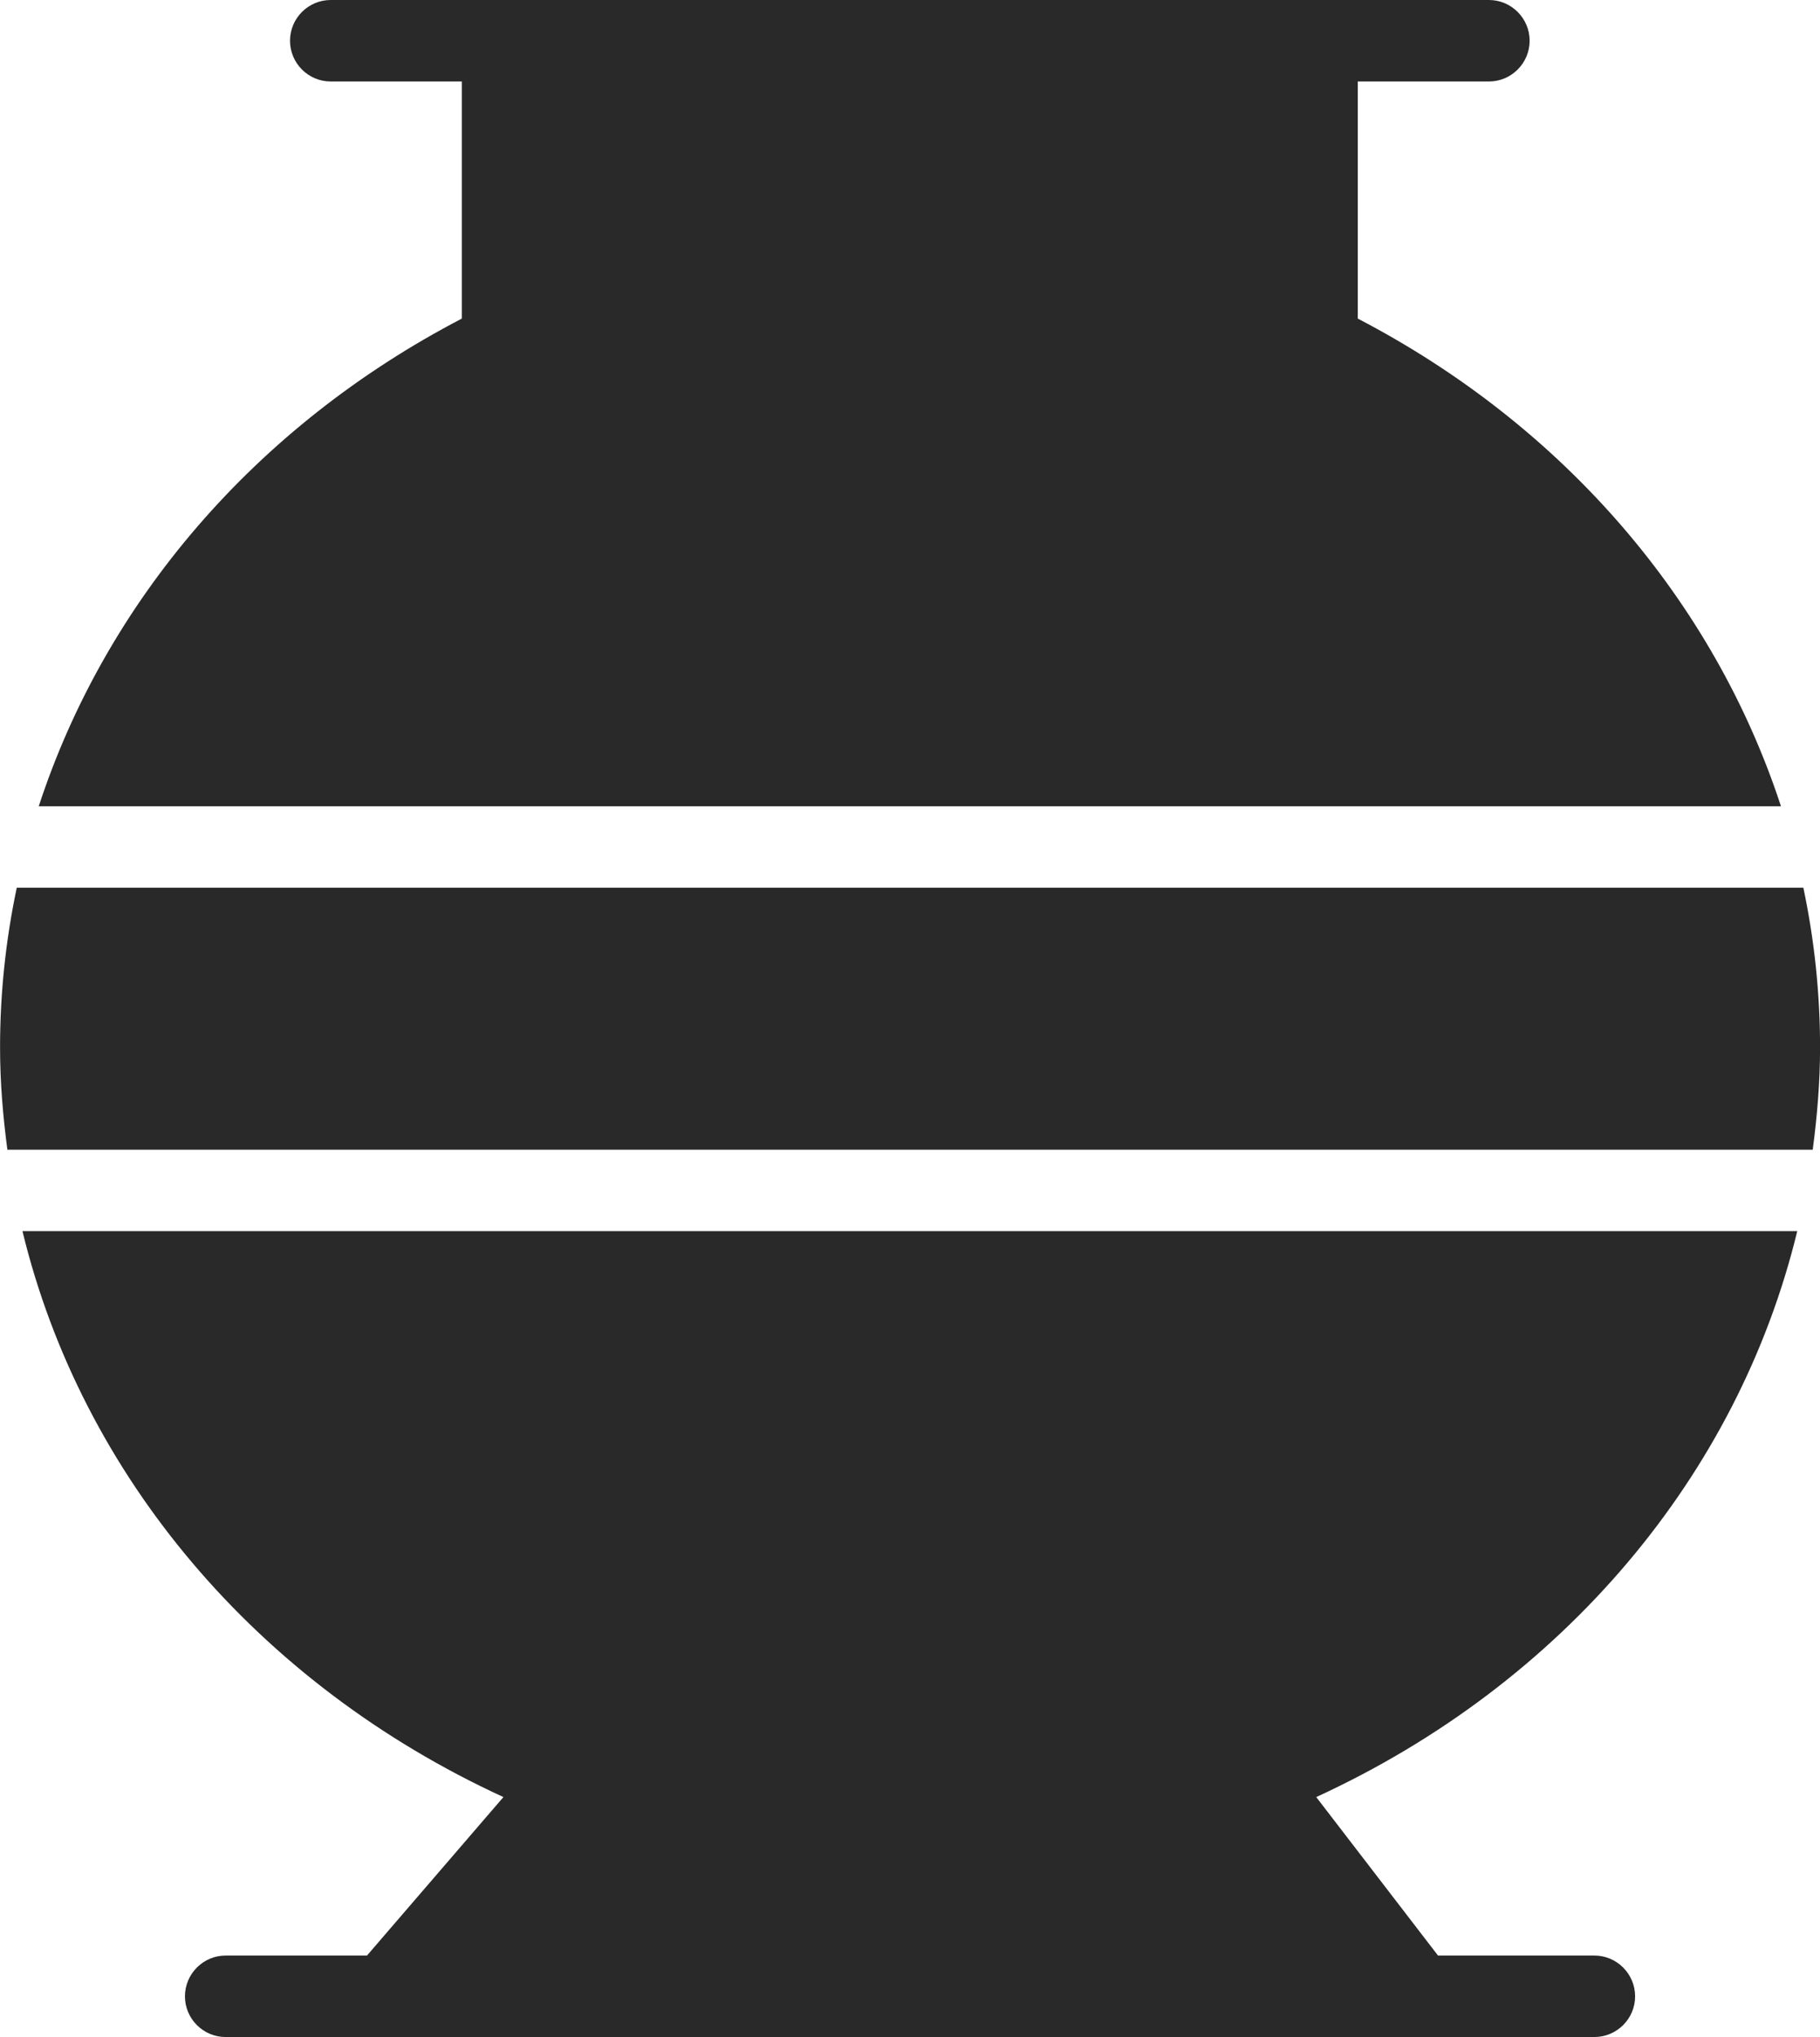 <?xml version="1.0" encoding="utf-8"?>
<!-- Generator: Adobe Illustrator 15.0.0, SVG Export Plug-In . SVG Version: 6.00 Build 0)  -->
<!DOCTYPE svg PUBLIC "-//W3C//DTD SVG 1.1//EN" "http://www.w3.org/Graphics/SVG/1.1/DTD/svg11.dtd">
<svg version="1.1" id="Слой_1" xmlns="http://www.w3.org/2000/svg" xmlns:xlink="http://www.w3.org/1999/xlink" x="0px" y="0px"
	 width="31.283px" height="35px" viewBox="106.491 10 31.283 35" enable-background="new 106.491 10 31.283 35"
	 xml:space="preserve">
<g>
	<g>
		<path fill="#292929" d="M129.829,15.474V11.4h2.255c0.385,0,0.699-0.315,0.699-0.7s-0.314-0.7-0.699-0.7h-19.909
			c-0.385,0-0.699,0.314-0.699,0.7s0.314,0.7,0.699,0.7h2.254v4.074c-3.563,1.855-6.125,4.872-7.272,8.379h29.946
			C135.954,20.346,133.393,17.329,129.829,15.474z M137.383,31.153h-30.506c1.015,4.187,4.018,7.771,8.267,9.724l-2.345,2.723h-2.43
			c-0.385,0-0.699,0.315-0.699,0.701c0,0.385,0.314,0.699,0.699,0.699h23.527c0.385,0,0.7-0.314,0.7-0.699
			c0-0.386-0.315-0.701-0.7-0.701h-2.688l-2.093-2.723C133.365,38.924,136.368,35.34,137.383,31.153z M137.488,25.253h-30.709
			c-0.189,0.896-0.287,1.813-0.287,2.743c0,0.596,0.049,1.176,0.126,1.758h31.031c0.077-0.582,0.126-1.162,0.126-1.758
			C137.775,27.066,137.677,26.148,137.488,25.253z"/>
	</g>
</g>
</svg>
